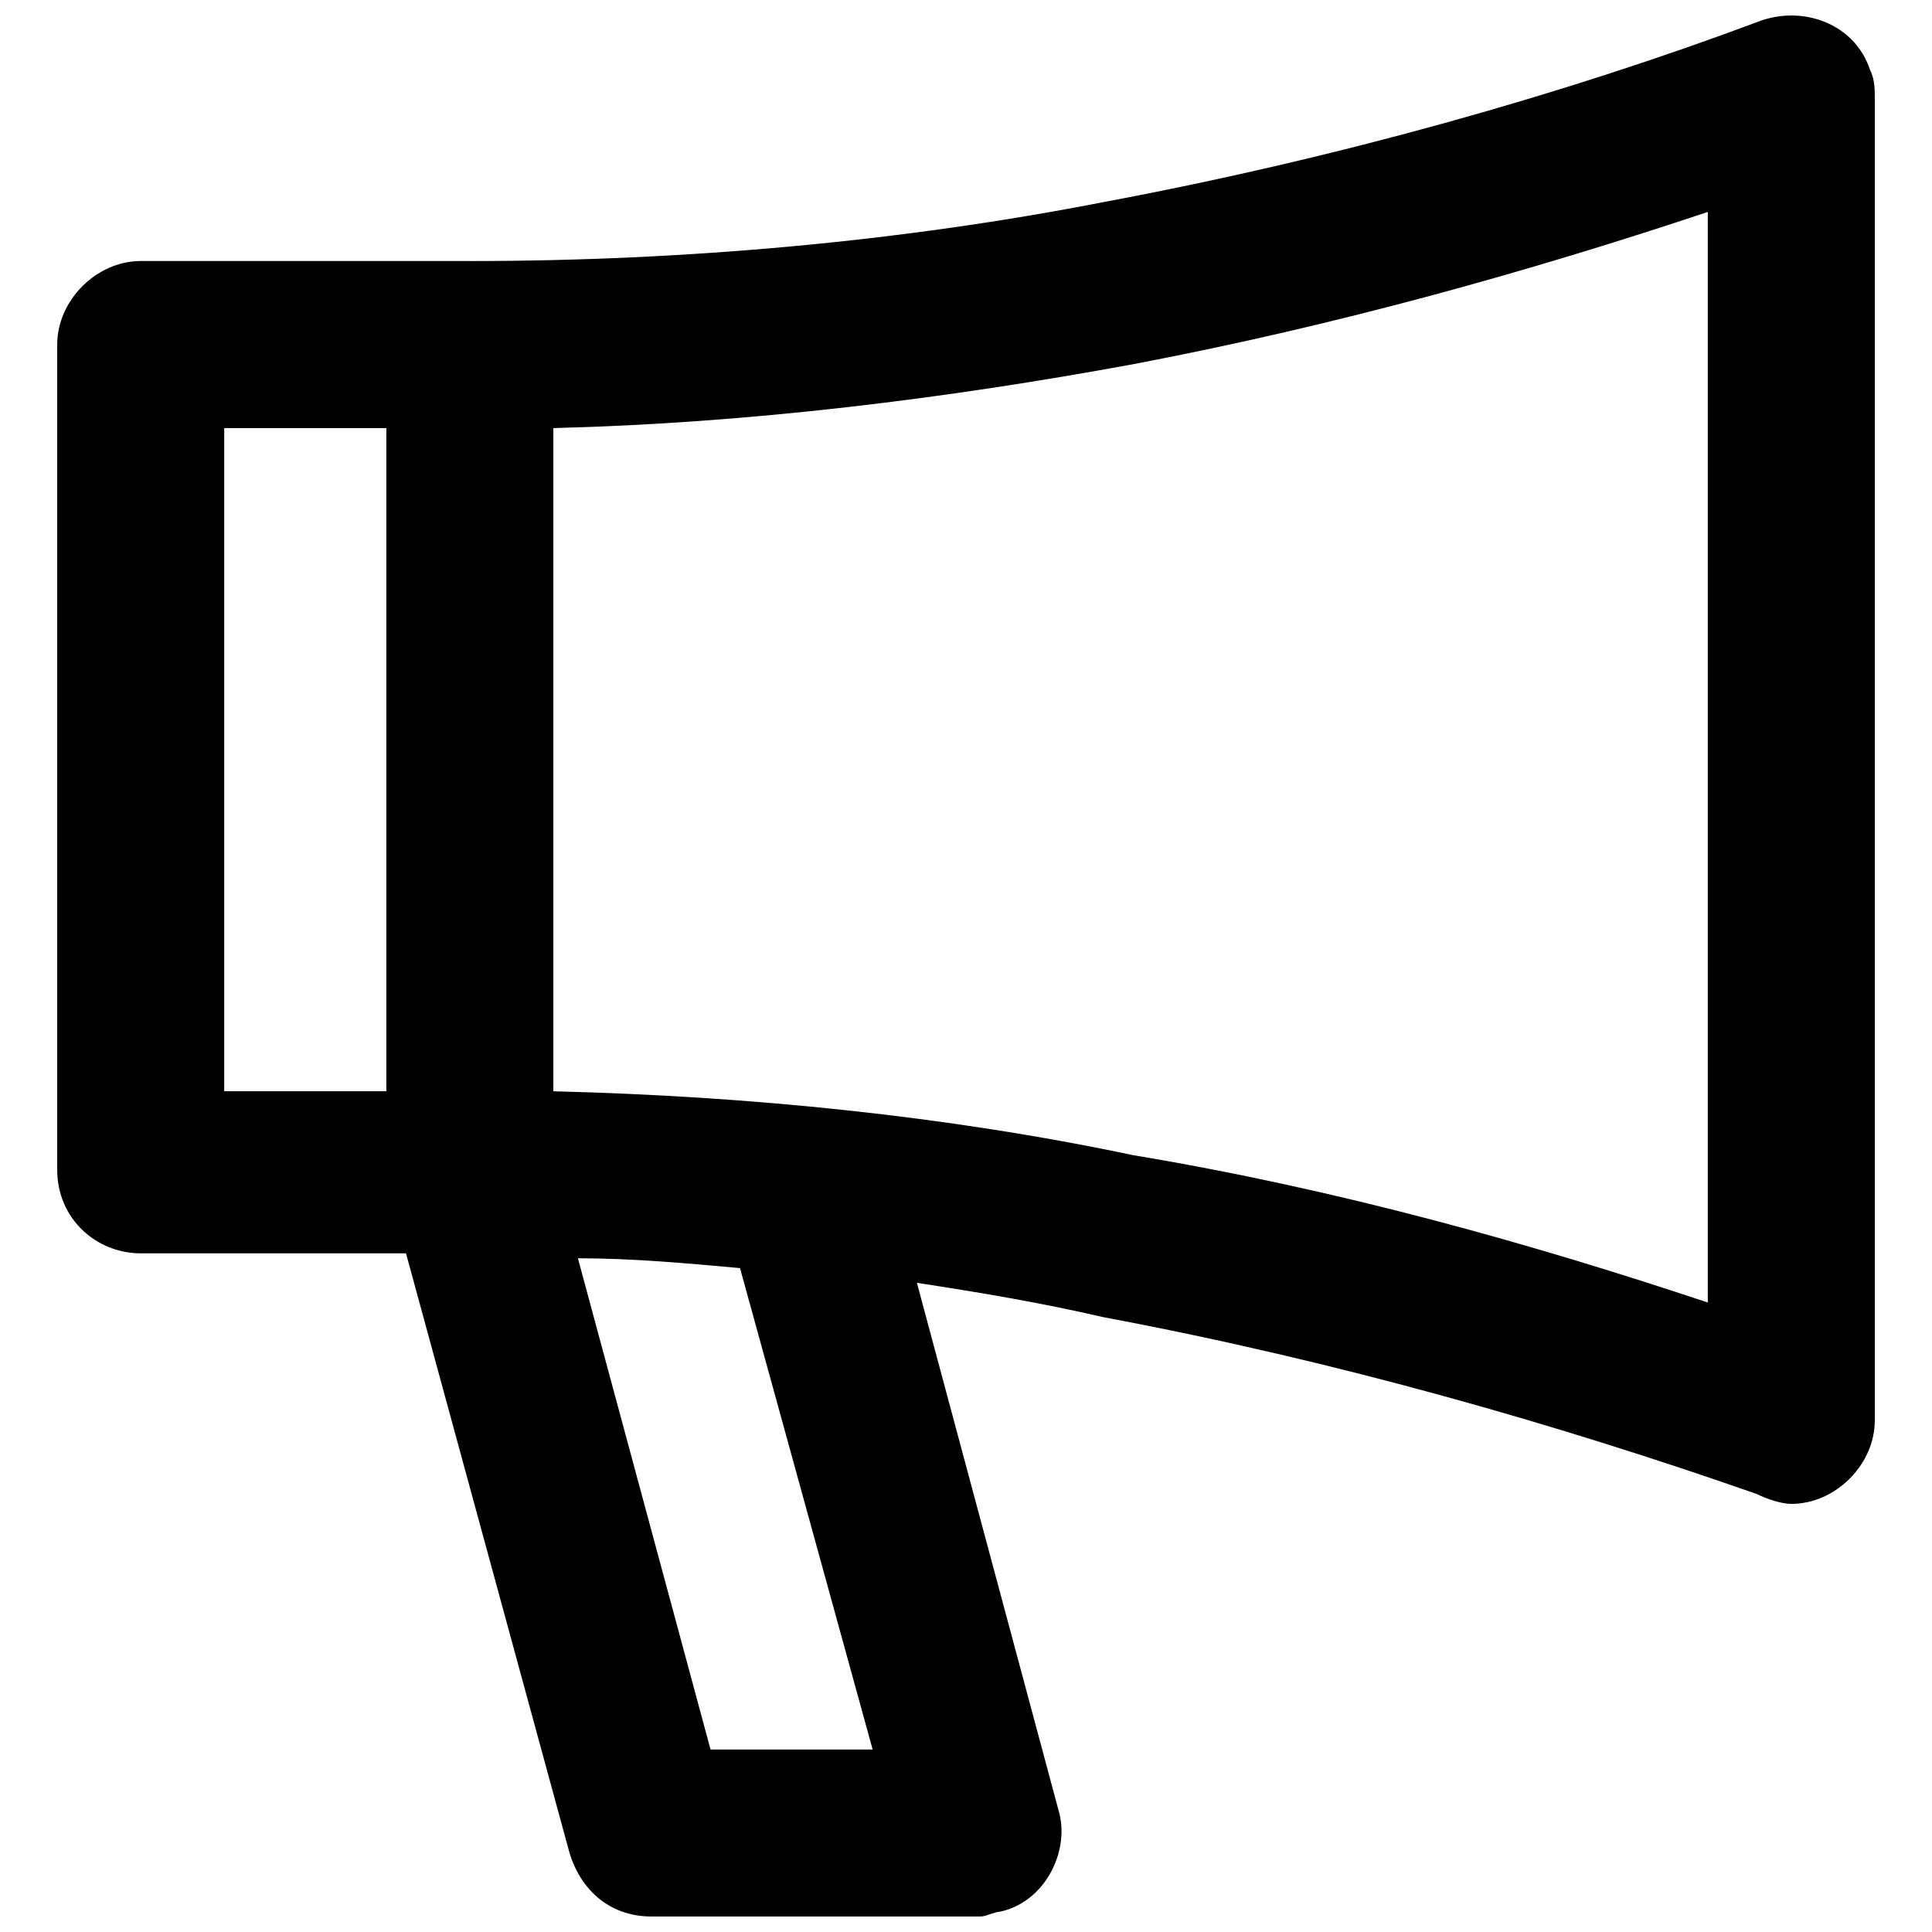 <?xml version="1.0" encoding="UTF-8"?>
<!-- Uploaded to: ICON Repo, www.iconrepo.com, Generator: ICON Repo Mixer Tools -->
<svg width="800px" height="800px" version="1.1" viewBox="144 144 512 512" xmlns="http://www.w3.org/2000/svg">
 <defs>
  <clipPath id="a">
   <path d="m159 148.09h482v503.81h-482z"/>
  </clipPath>
 </defs>
 <g clip-path="url(#a)">
  <path d="m268.51 213.18c57.281 0 114.56-5.207 167.94-15.621 62.488-11.715 122.37-28.641 174.45-48.168 11.715-3.906 24.734 1.301 28.641 13.02 1.301 2.606 1.301 5.207 1.301 7.812v350.19c0 11.715-10.414 22.133-22.133 22.133-2.606 0-6.508-1.301-9.113-2.606-52.074-18.227-110.66-35.148-173.14-46.867-16.926-3.906-32.547-6.508-49.469-9.113l37.754 140.6c2.606 10.414-3.906 23.434-15.621 26.035-1.301 0-3.906 1.301-5.207 1.301h-87.223c-11.715 0-19.527-7.812-22.133-18.227l-42.961-157.52h-70.301c-11.715 0-22.133-9.113-22.133-22.133v-218.71c0-11.715 10.414-22.133 22.133-22.133h87.223zm71.602 266.88c-14.32-1.301-28.641-2.606-42.961-2.606l35.148 130.18h42.961zm-93.73-46.867v-175.75h-42.961v175.75zm197.88-192.67c-49.469 9.113-101.54 15.621-153.62 16.926v175.75c52.074 1.301 104.15 6.508 153.62 16.926 54.676 9.113 105.45 23.434 152.32 39.055v-289.01c-46.867 15.621-97.637 29.941-152.32 40.355z"/>
 </g>
</svg>